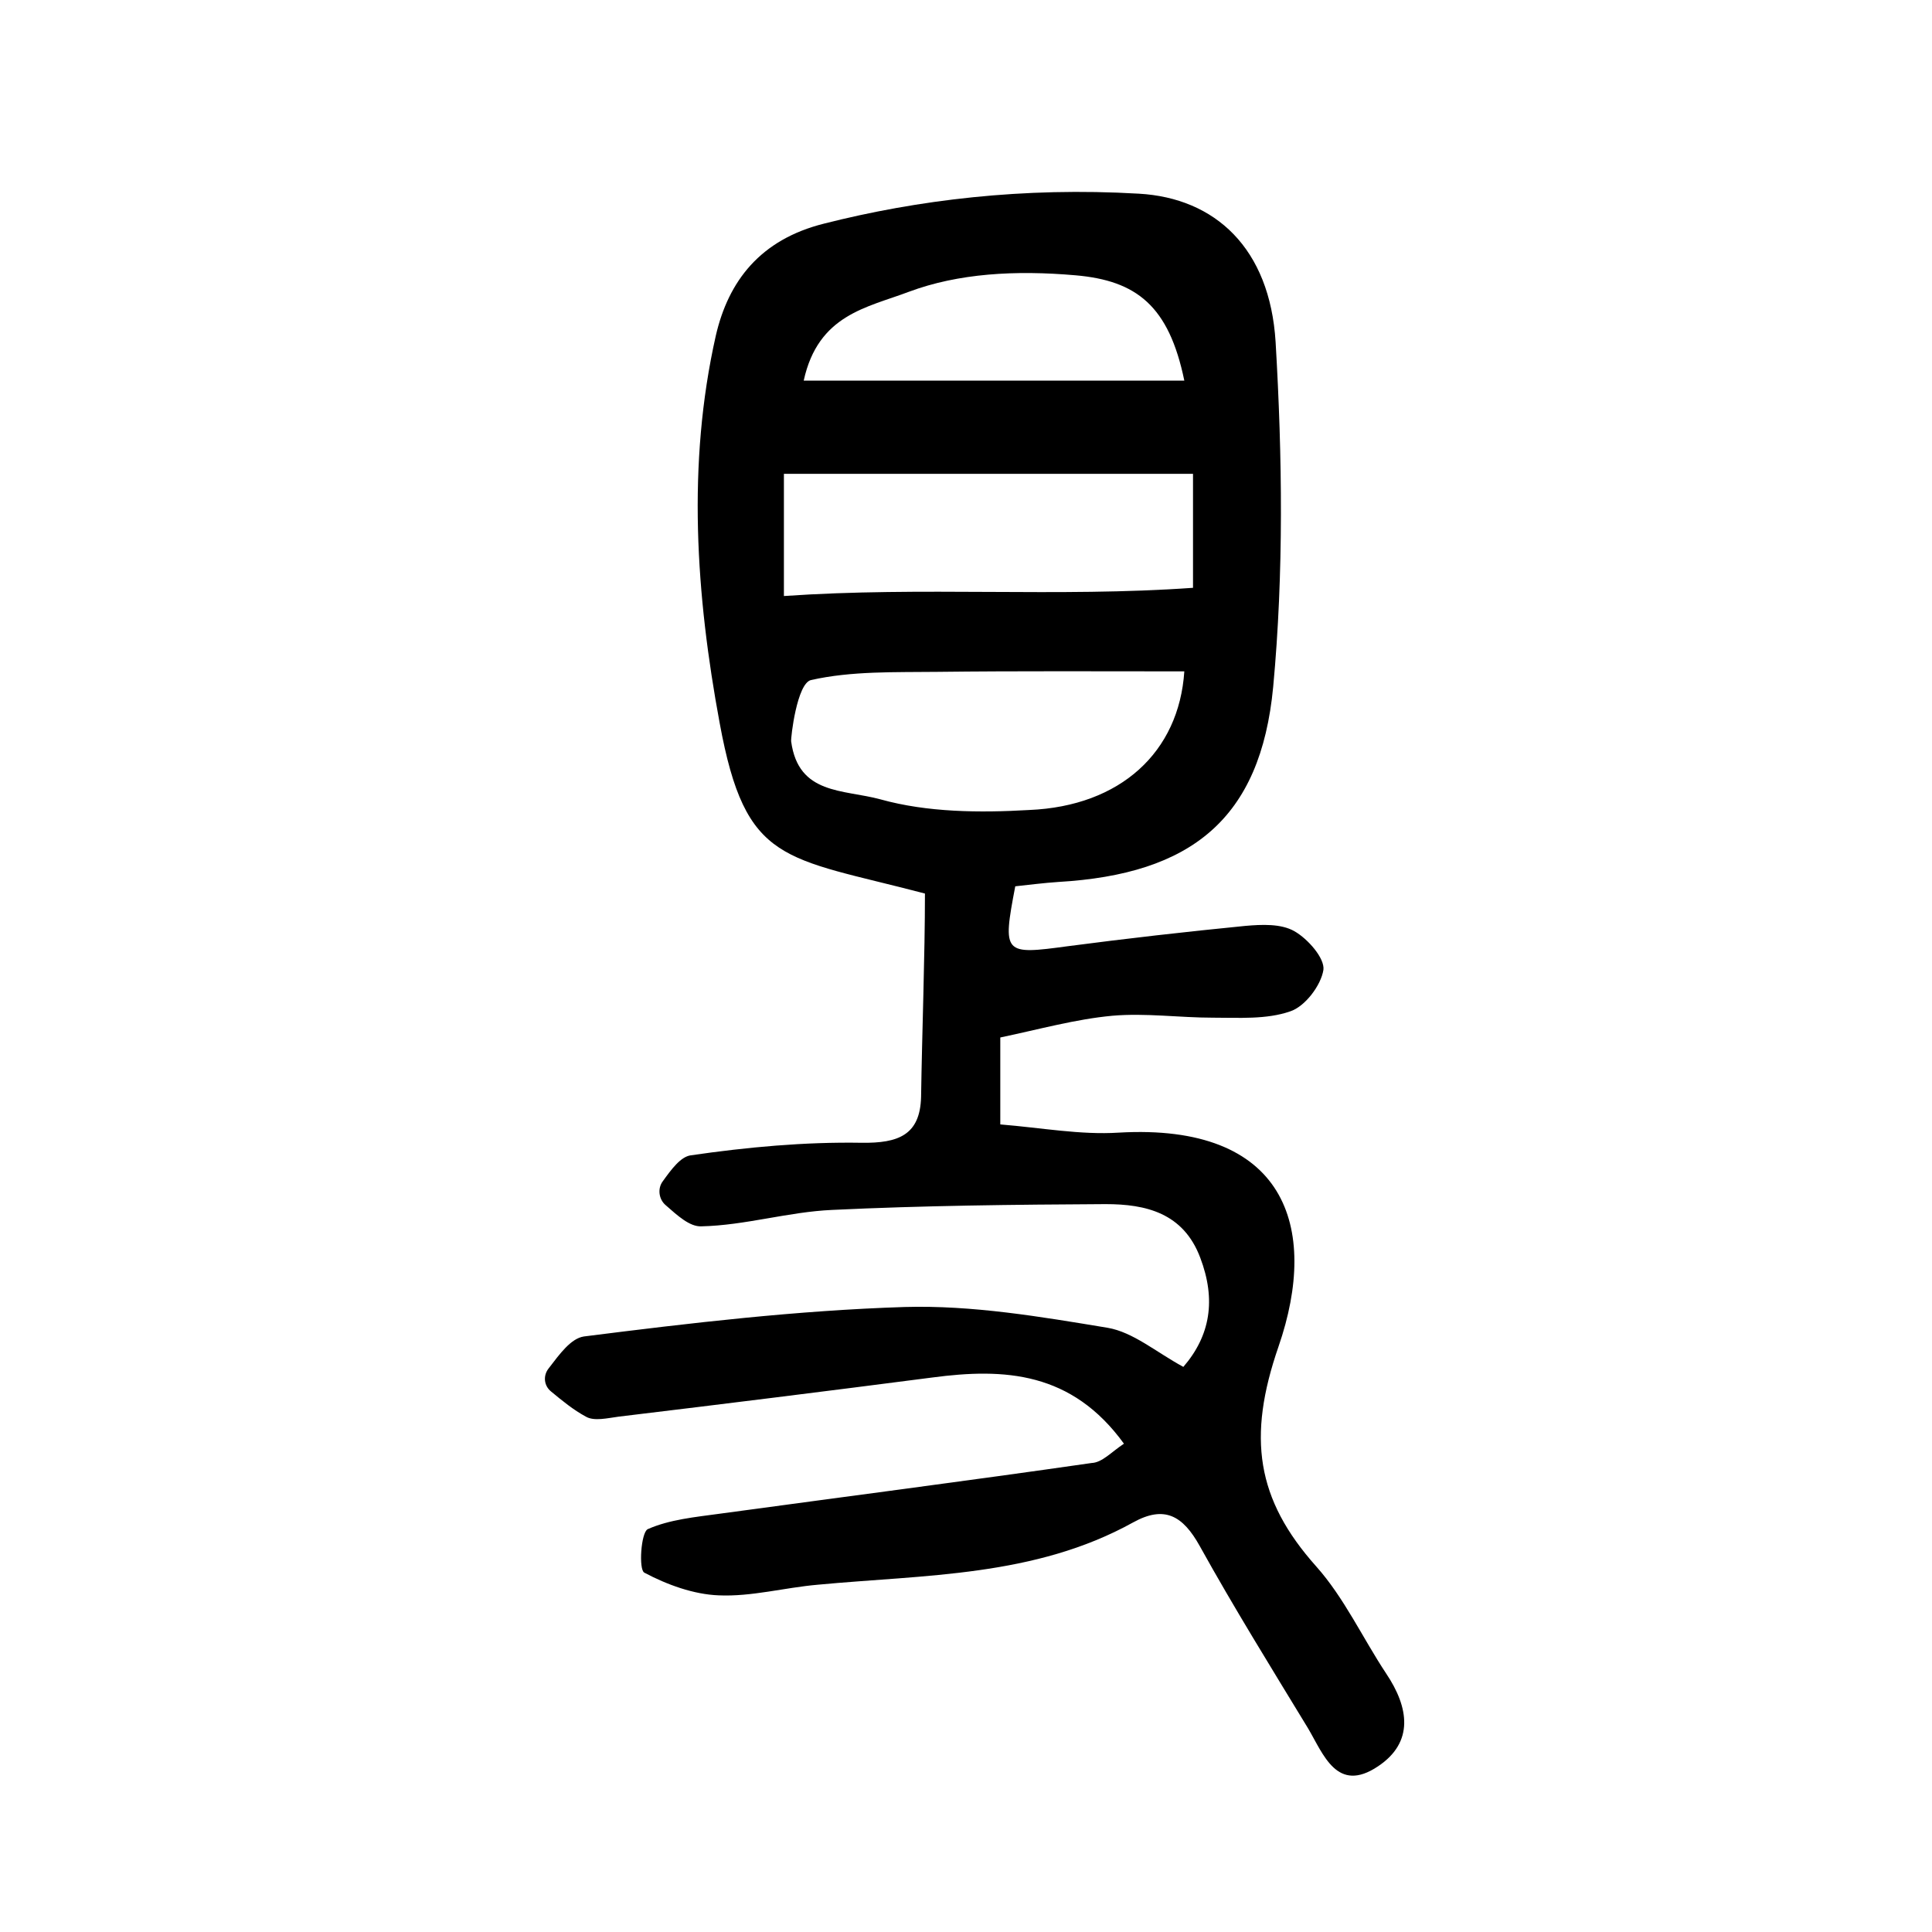 <?xml version="1.0" encoding="utf-8"?>
<svg version="1.1" id="zdic.net" xmlns="http://www.w3.org/2000/svg" xmlns:xlink="http://www.w3.org/1999/xlink" x="0px" y="0px"
	 viewBox="0 0 400 400" style="enable-background:new 0 0 400 400;" xml:space="preserve">
<g>
	<path d="M232.7,298.9C221.9,284,208,283.2,193,285.2c-21.6,2.8-43.3,5.5-64.9,8.1c-2.3,0.3-5.1,1-6.8,0c-2.6-1.4-4.9-3.3-7.2-5.2
		c-1.5-1.2-1.7-3.3-0.5-4.8c2.3-3,4.6-6.2,7.3-6.6c22.1-2.8,44.2-5.4,66.4-6.1c14-0.4,28.1,2,42,4.3c5.3,0.9,10,5,15.7,8.1
		c5.6-6.5,6.8-13.9,3.5-22.6c-3.5-9.3-11.3-11.1-19.6-11.1c-18.9,0.1-37.8,0.3-56.6,1.2c-9.1,0.4-18,3.2-27.1,3.4
		c-2.4,0.1-4.9-2.2-7.4-4.4c-1.4-1.2-1.7-3.4-0.6-4.9c1.8-2.5,3.7-5.1,5.8-5.4c11.7-1.7,23.6-2.8,35.4-2.6
		c7.6,0.1,12.1-1.6,12.3-9.5c0.2-13.4,0.8-29.2,0.8-42.1c-29.3-7.7-37.1-5.9-42.5-35.3c-4.9-26.4-6.8-53.6-0.8-80.2
		c2.6-11.3,9.2-19.9,22.4-23.2c19.3-4.9,41.2-7.6,65.2-6.2c15.8,0.9,27.1,11.3,28.3,30.7c1.4,23.7,1.7,47.8-0.5,71.4
		c-2.6,27.4-17,38.8-44.5,40.4c-3,0.2-6.1,0.6-8.9,0.9c-2.7,14.1-2.4,14.2,10.9,12.4c12.2-1.6,24.5-3,36.7-4.2
		c3.4-0.3,7.4-0.5,10.2,1.1c2.8,1.6,6.3,5.6,6,8c-0.5,3.2-3.8,7.6-6.9,8.6c-4.9,1.7-10.6,1.3-16,1.3c-6.9,0-13.9-1-20.8-0.4
		c-7.6,0.7-15.1,2.8-23.2,4.5v18c8.6,0.7,16.6,2.2,24.5,1.7c34.4-2,41.7,19.4,33.1,44.3c-6.5,18.8-4.6,31.6,7.8,45.5
		c5.8,6.5,9.6,14.8,14.5,22.2c4.7,7,5.8,14.2-1.7,19.2c-8.5,5.7-11.3-2.5-14.5-7.9c-7.6-12.5-15.3-24.9-22.4-37.7
		c-3.5-6.3-7.3-8.5-13.8-4.9c-20.4,11.3-43.1,10.8-65.3,12.9c-6.9,0.6-13.7,2.5-20.5,2.2c-5.2-0.2-10.7-2.2-15.4-4.7
		c-1.2-0.6-0.7-8.3,0.7-9c4.5-2,9.8-2.5,14.9-3.2c25.7-3.5,51.3-6.8,77-10.5C228.2,302.8,230,300.7,232.7,298.9z M247,98.1
		c-28.1,0-55.6,0-84.7,0c0,8.7,0,15.6,0,25.3c28.8-2,56.6,0.3,84.7-1.7C247,114.6,247,106.2,247,98.1z M245.2,139
		c-17.5,0-34.4-0.1-51.2,0.1c-8.7,0.1-17.7-0.2-26.1,1.7c-2.9,0.7-4.2,11.9-4.1,12.7c1.5,11.1,10.8,9.9,18.5,12
		c9.7,2.7,20.5,2.8,30.8,2.2C232,166.9,244.1,155.7,245.2,139z M166.4,78.8c27,0,52.7,0,78.8,0c-3.2-15.5-9.9-20.7-22.5-21.8
		c-12.5-1.1-24.3-0.4-34.5,3.4C179.5,63.7,169.4,65.1,166.4,78.8z"/>
</g>
</svg>
